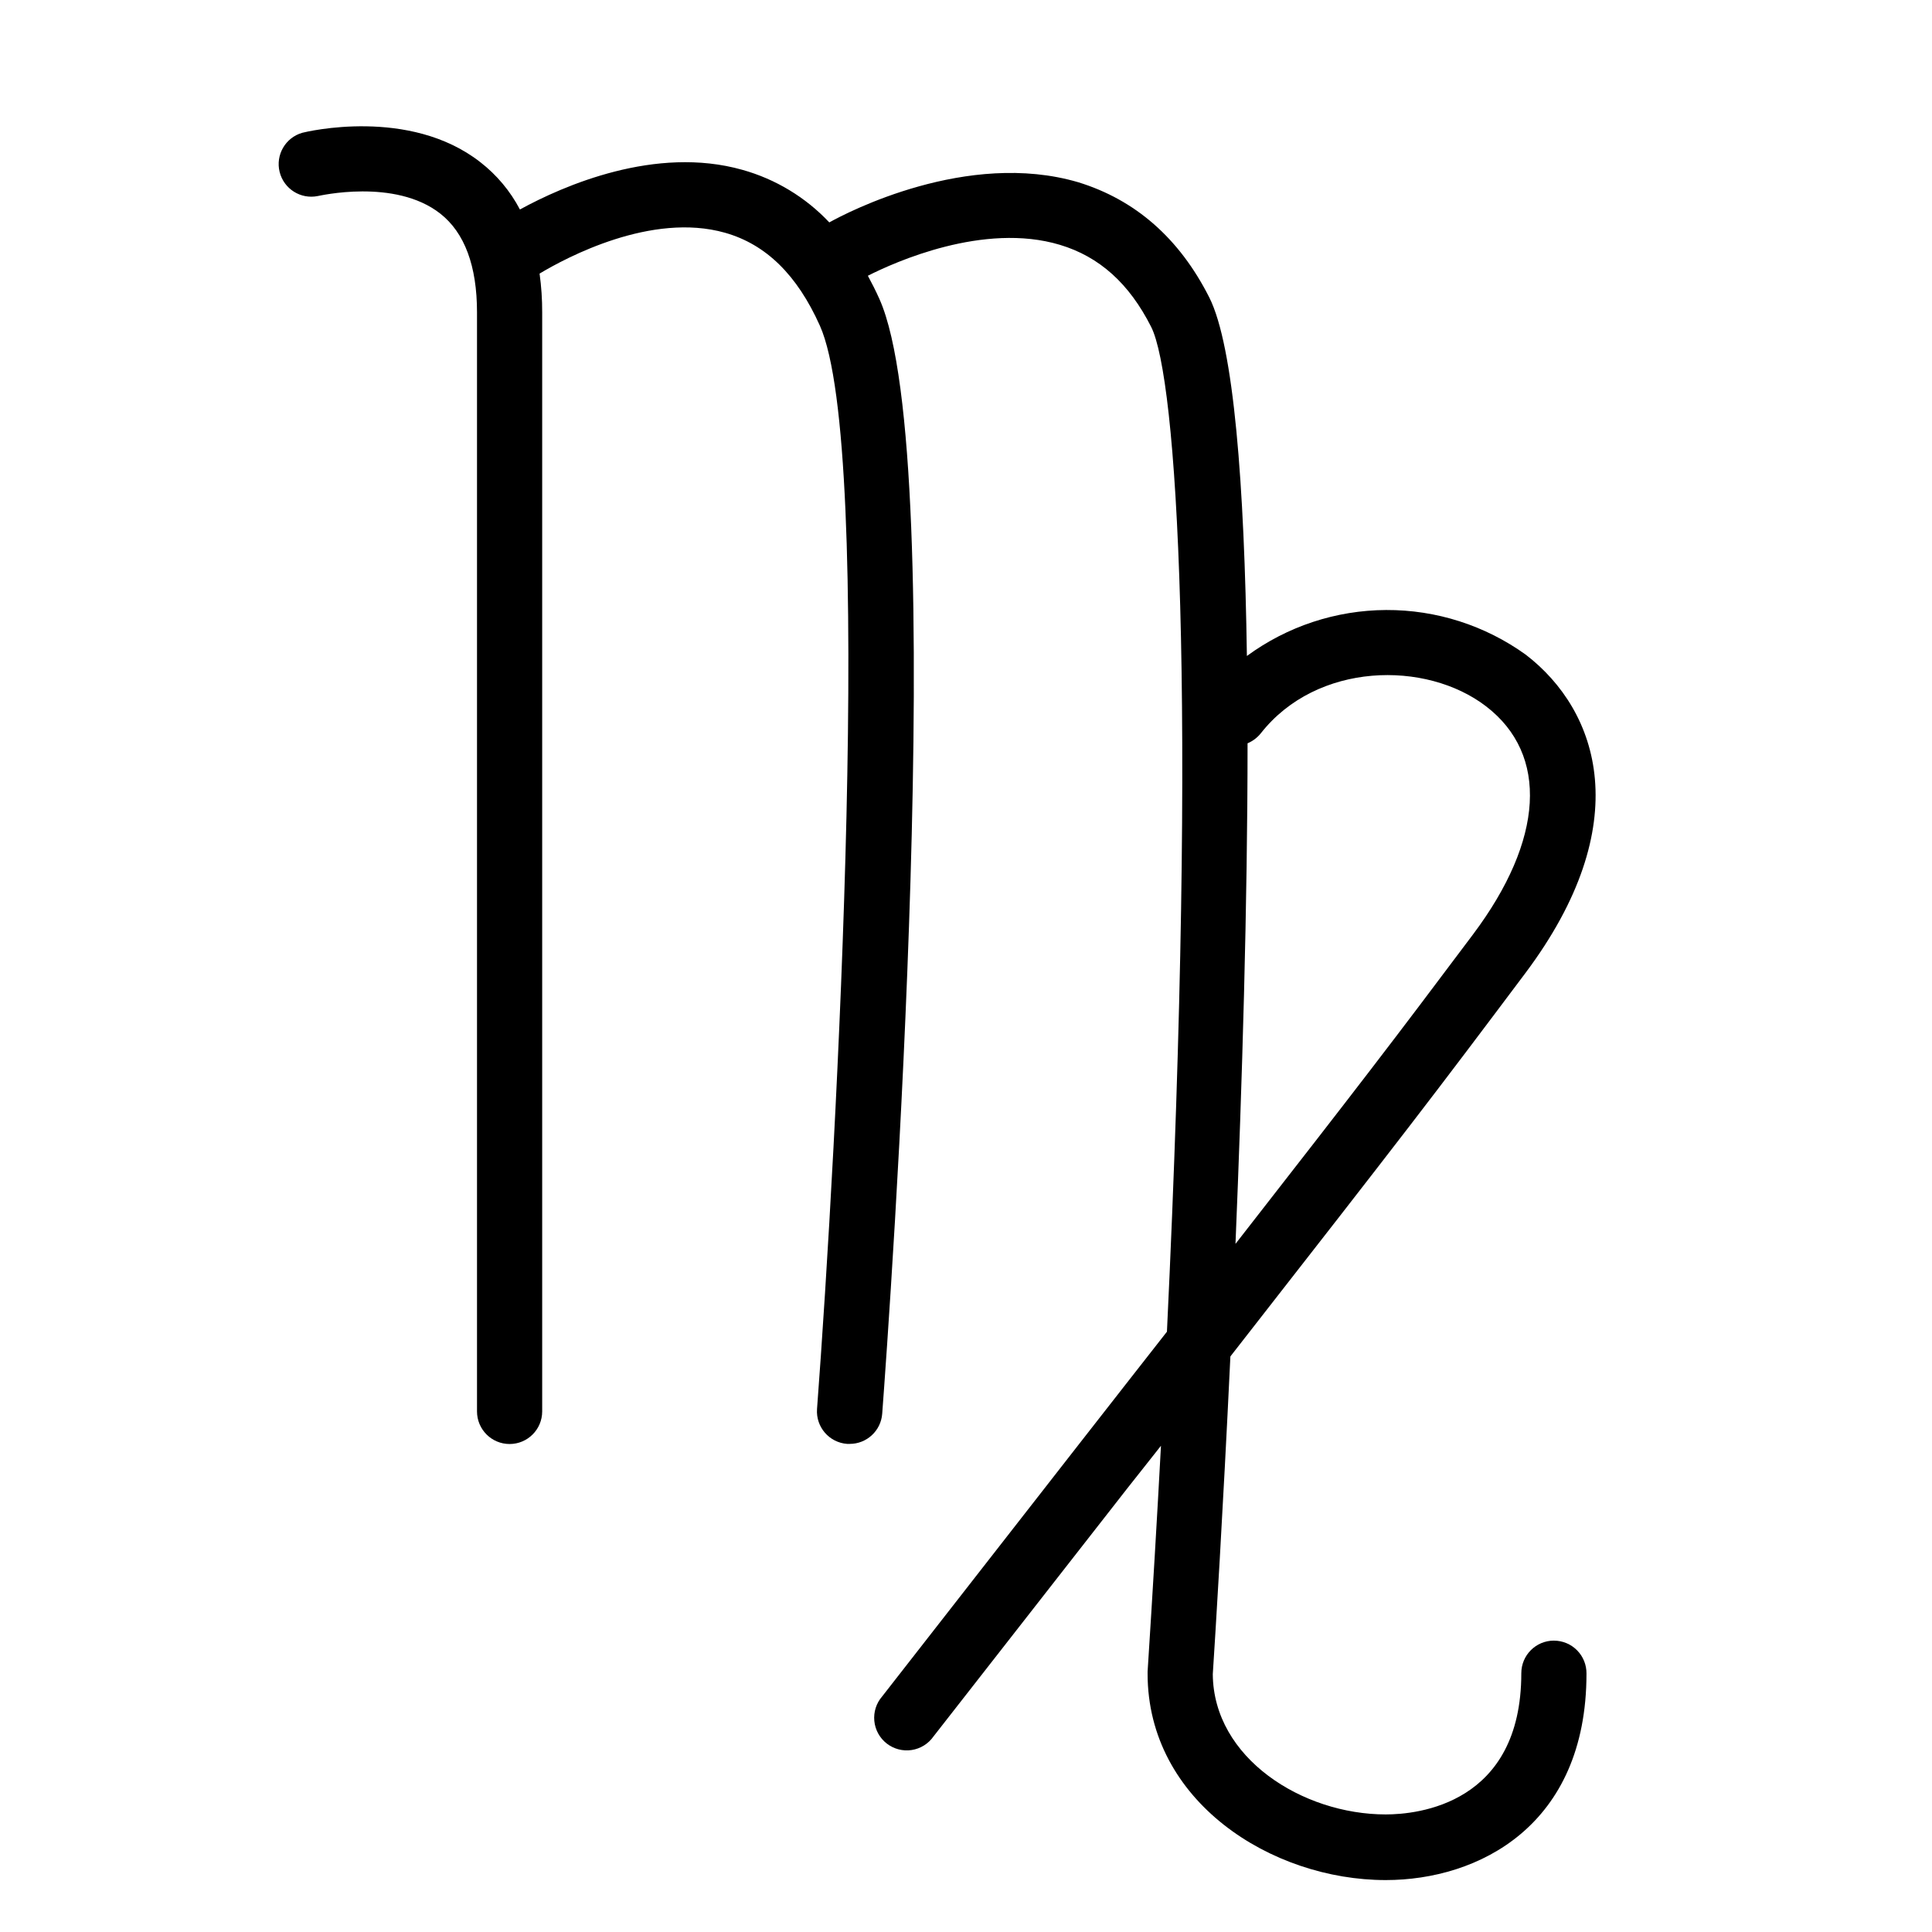 <?xml version="1.0" encoding="UTF-8"?>
<!-- Uploaded to: SVG Find, www.svgrepo.com, Generator: SVG Find Mixer Tools -->
<svg fill="#000000" width="800px" height="800px" version="1.1" viewBox="144 144 512 512" xmlns="http://www.w3.org/2000/svg">
 <path d="m555.8 578.78c-4.769 0-8.637 3.867-8.637 8.637 0 34.719-27.492 37.426-35.93 37.426-22.051 0-45.66-14.914-45.832-37.168 0.664-10.164 2.676-42.551 4.664-84.207 46.781-59.91 53.52-68.719 78.074-101.45 29.738-39.586 19.605-69.613 0.203-84.523-10.773-7.754-23.73-11.898-37.004-11.836-13.277 0.062-26.195 4.324-36.898 12.184-0.664-45.43-3.453-82.051-9.961-95.004-7.973-15.777-19.664-25.91-34.75-30.547-29.363-8.637-61.293 8.031-65.957 10.652h0.004c-6.266-6.656-14.227-11.473-23.031-13.934-23.031-6.508-47.445 4.203-58.961 10.508-2.562-4.887-6.144-9.168-10.508-12.551-18.77-14.652-46.062-8.062-47.184-7.773-4.457 1.285-7.102 5.867-5.988 10.371 1.117 4.504 5.59 7.32 10.133 6.383 0.203 0 20.383-4.809 32.445 4.664 6.449 5.066 9.73 13.875 9.73 26.141v291.29c0 4.769 3.867 8.637 8.637 8.637 4.769 0 8.637-3.867 8.637-8.637v-291.26c0.012-3.438-0.219-6.871-0.691-10.277 7.055-4.231 29.652-16.352 49.145-10.824 10.852 3.082 19.086 11.141 25.133 24.613 14.625 32.617 4.434 218.31-0.75 287.11v0.004c-0.344 4.75 3.223 8.887 7.977 9.238h0.664-0.004c4.535 0.012 8.305-3.481 8.637-8.004 1.93-25.738 18.309-252.91-0.75-295.43-0.949-2.129-1.988-4.176-3.051-6.133 7.082-3.598 30.719-14.25 50.871-8.203 10.48 3.137 18.395 10.25 24.211 21.766 6.766 13.414 12.352 95.148 4.176 266.27-7.168 9.125-15.172 19.402-24.27 31.035l-51.188 65.609c-1.559 1.789-2.316 4.137-2.09 6.5 0.223 2.359 1.41 4.523 3.277 5.984 1.871 1.461 4.258 2.09 6.602 1.738 2.344-0.352 4.441-1.652 5.801-3.598l51.188-65.523 9.098-11.516c-1.016 18.941-2.199 38.895-3.543 59.852v0.547c0 33.797 32.762 54.699 63.105 54.699 24.559 0 53.203-14.395 53.203-54.699 0.031-2.312-0.863-4.539-2.488-6.184-1.621-1.645-3.836-2.57-6.148-2.57zm-81.184-237.8c1.371-0.574 2.582-1.484 3.512-2.648 14.855-18.914 43.789-19.375 59.707-7.141 16.641 12.781 15.344 35.383-3.484 60.457-21.594 28.789-29.395 38.98-62.934 81.992 1.758-42.262 3.199-89.996 3.199-132.66z"/>
</svg>